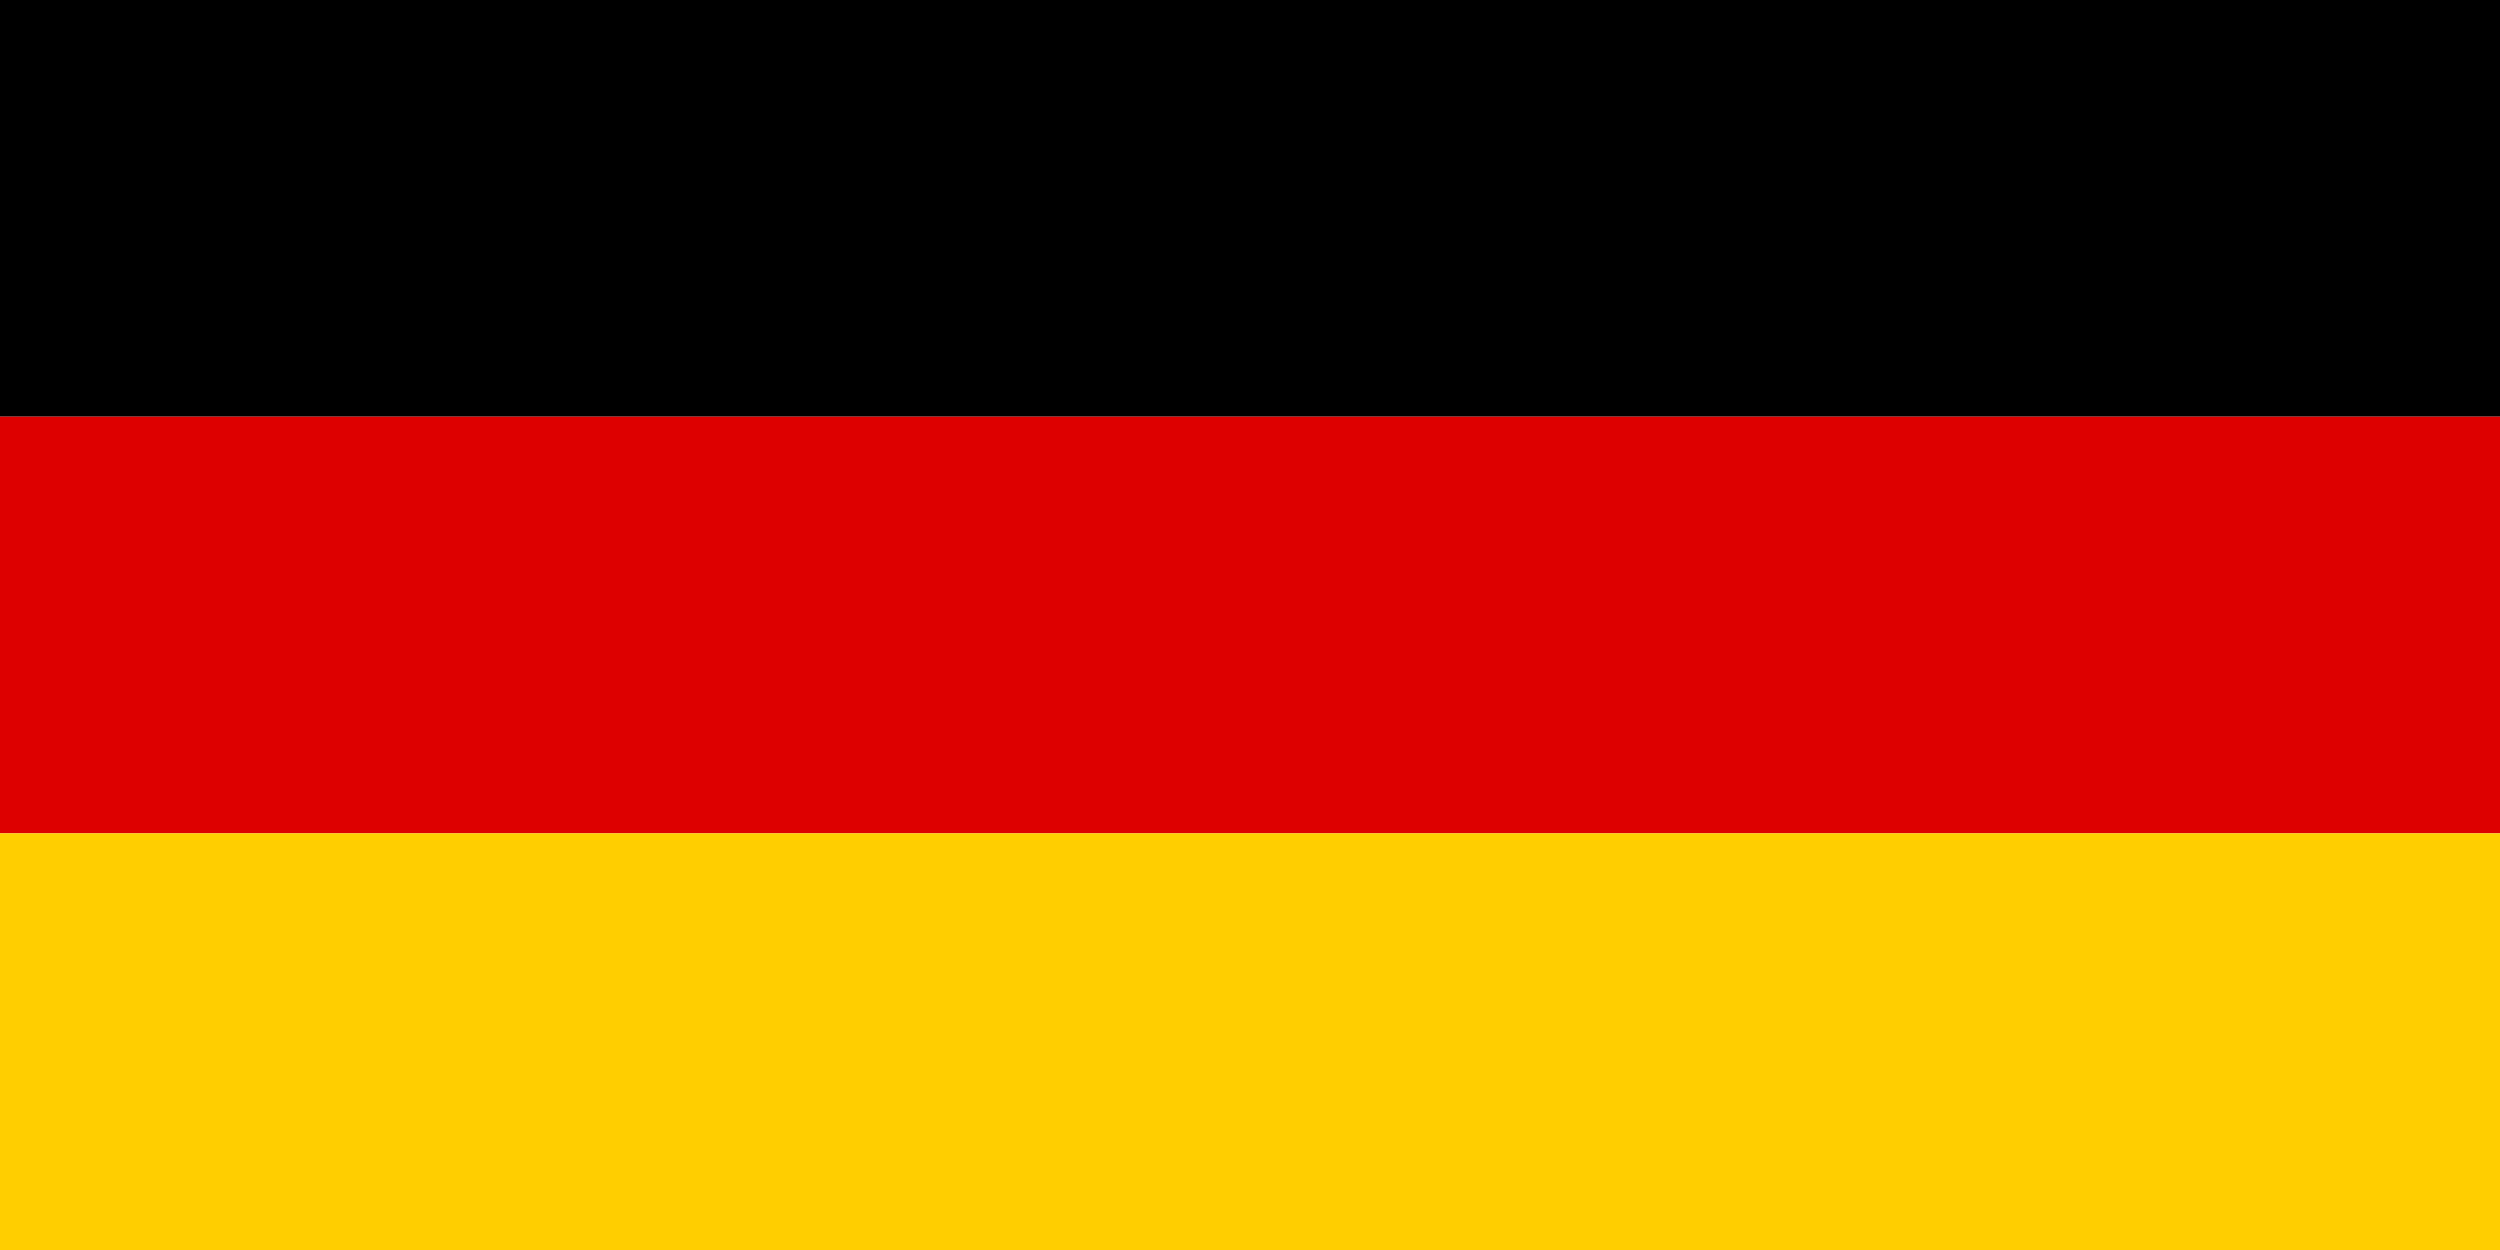 <?xml version="1.0"?>
<svg xmlns="http://www.w3.org/2000/svg" width="300" height="150" viewBox="0 0 6 3">
	<rect width="6" height="1" y="0" x="0" fill="#000"/>
	<rect width="6" height="1" y="1" x="0" fill="#D00"/>
	<rect width="6" height="1" y="2" x="0" fill="#FFCE00"/>
</svg>
